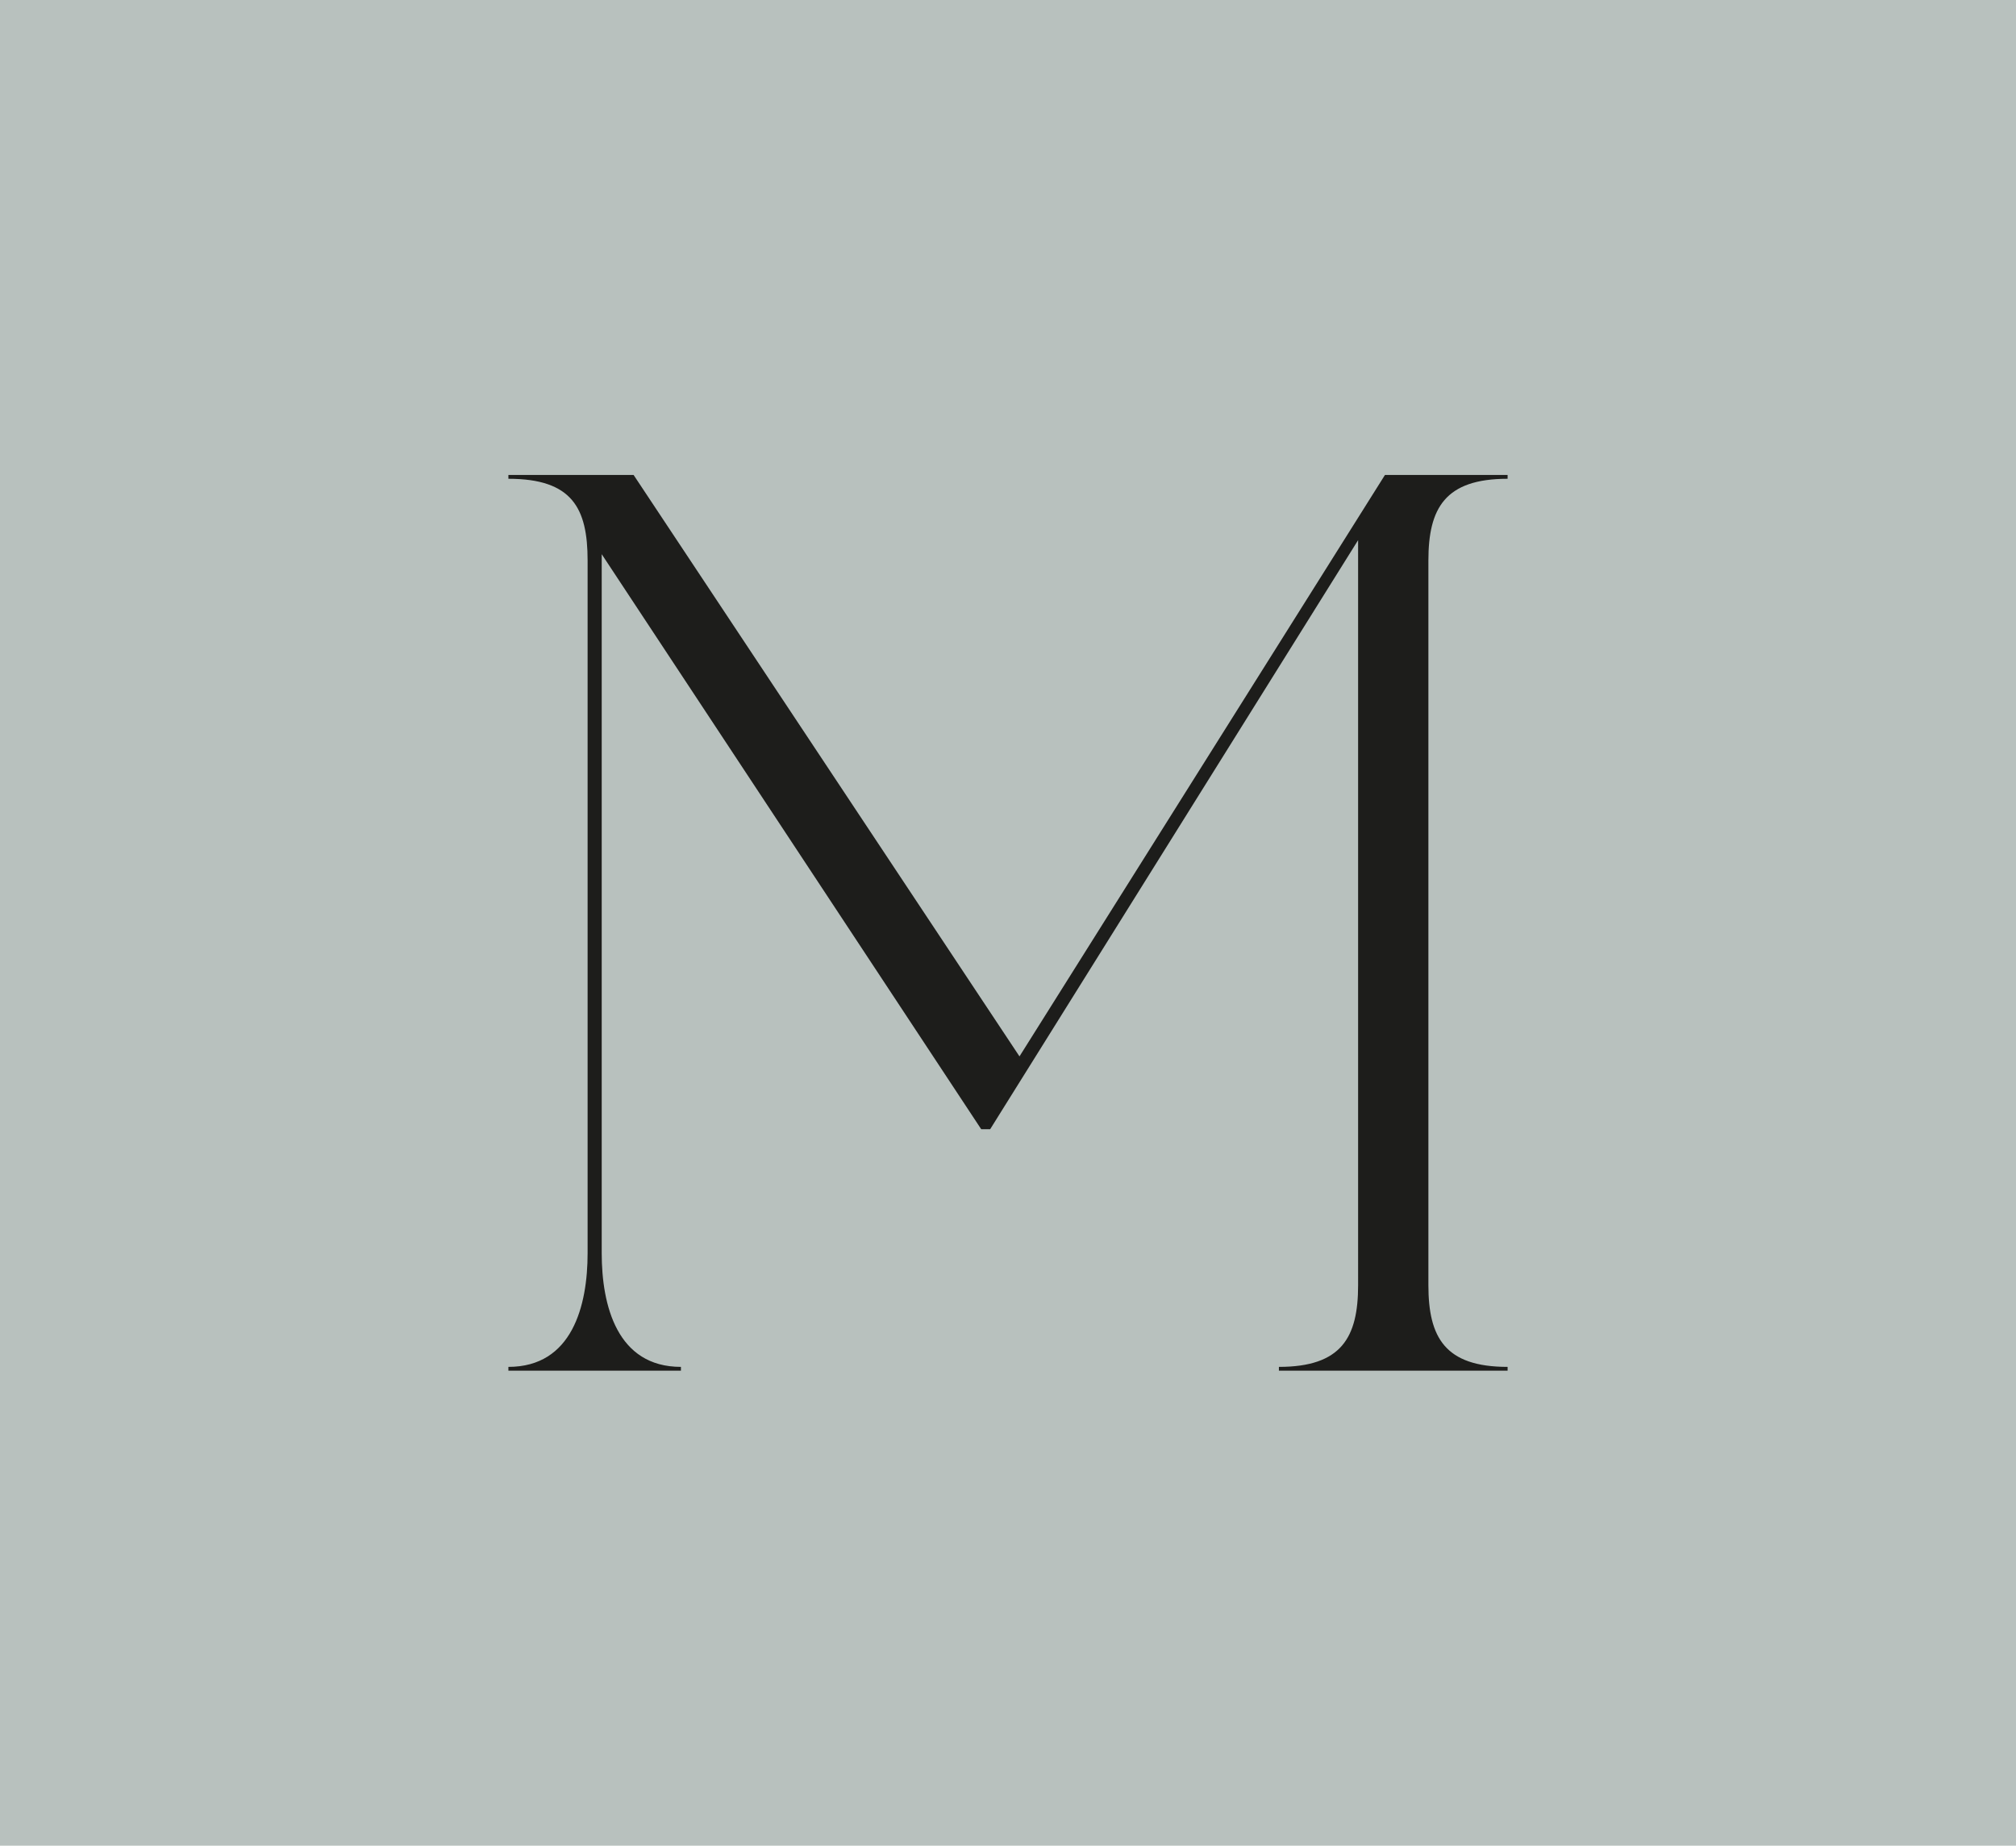 <?xml version="1.0" encoding="UTF-8"?>
<svg data-bbox="-22.752 -55.312 361.746 386.514" viewBox="0 0 307.2 281.22" xmlns="http://www.w3.org/2000/svg" data-type="color">
    <g>
        <path fill="#b8c1be" d="m338.994-41.21-15.153 372.412-346.593-14.103L-7.599-55.312 338.994-41.21z" data-color="1"/>
        <path d="M103.76 208.27v.58H77.47v-.58c9.74 0 12.07-9.35 12.07-17.33V85.41c0-7.98-2.34-12.46-12.07-12.46v-.58h19.08l58.8 88.59 55.69-88.59h18.69v.58c-9.54 0-12.07 4.48-12.07 12.46v110.4c0 7.98 2.53 12.46 12.07 12.46v.58h-34.85v-.58c9.54 0 12.07-4.48 12.07-12.46V82.3l-56.07 89.76h-1.36L91.69 84.44v106.5c0 7.98 2.34 17.33 12.07 17.33Z" fill="#1d1d1b" data-color="2"/>
    </g>
</svg>
